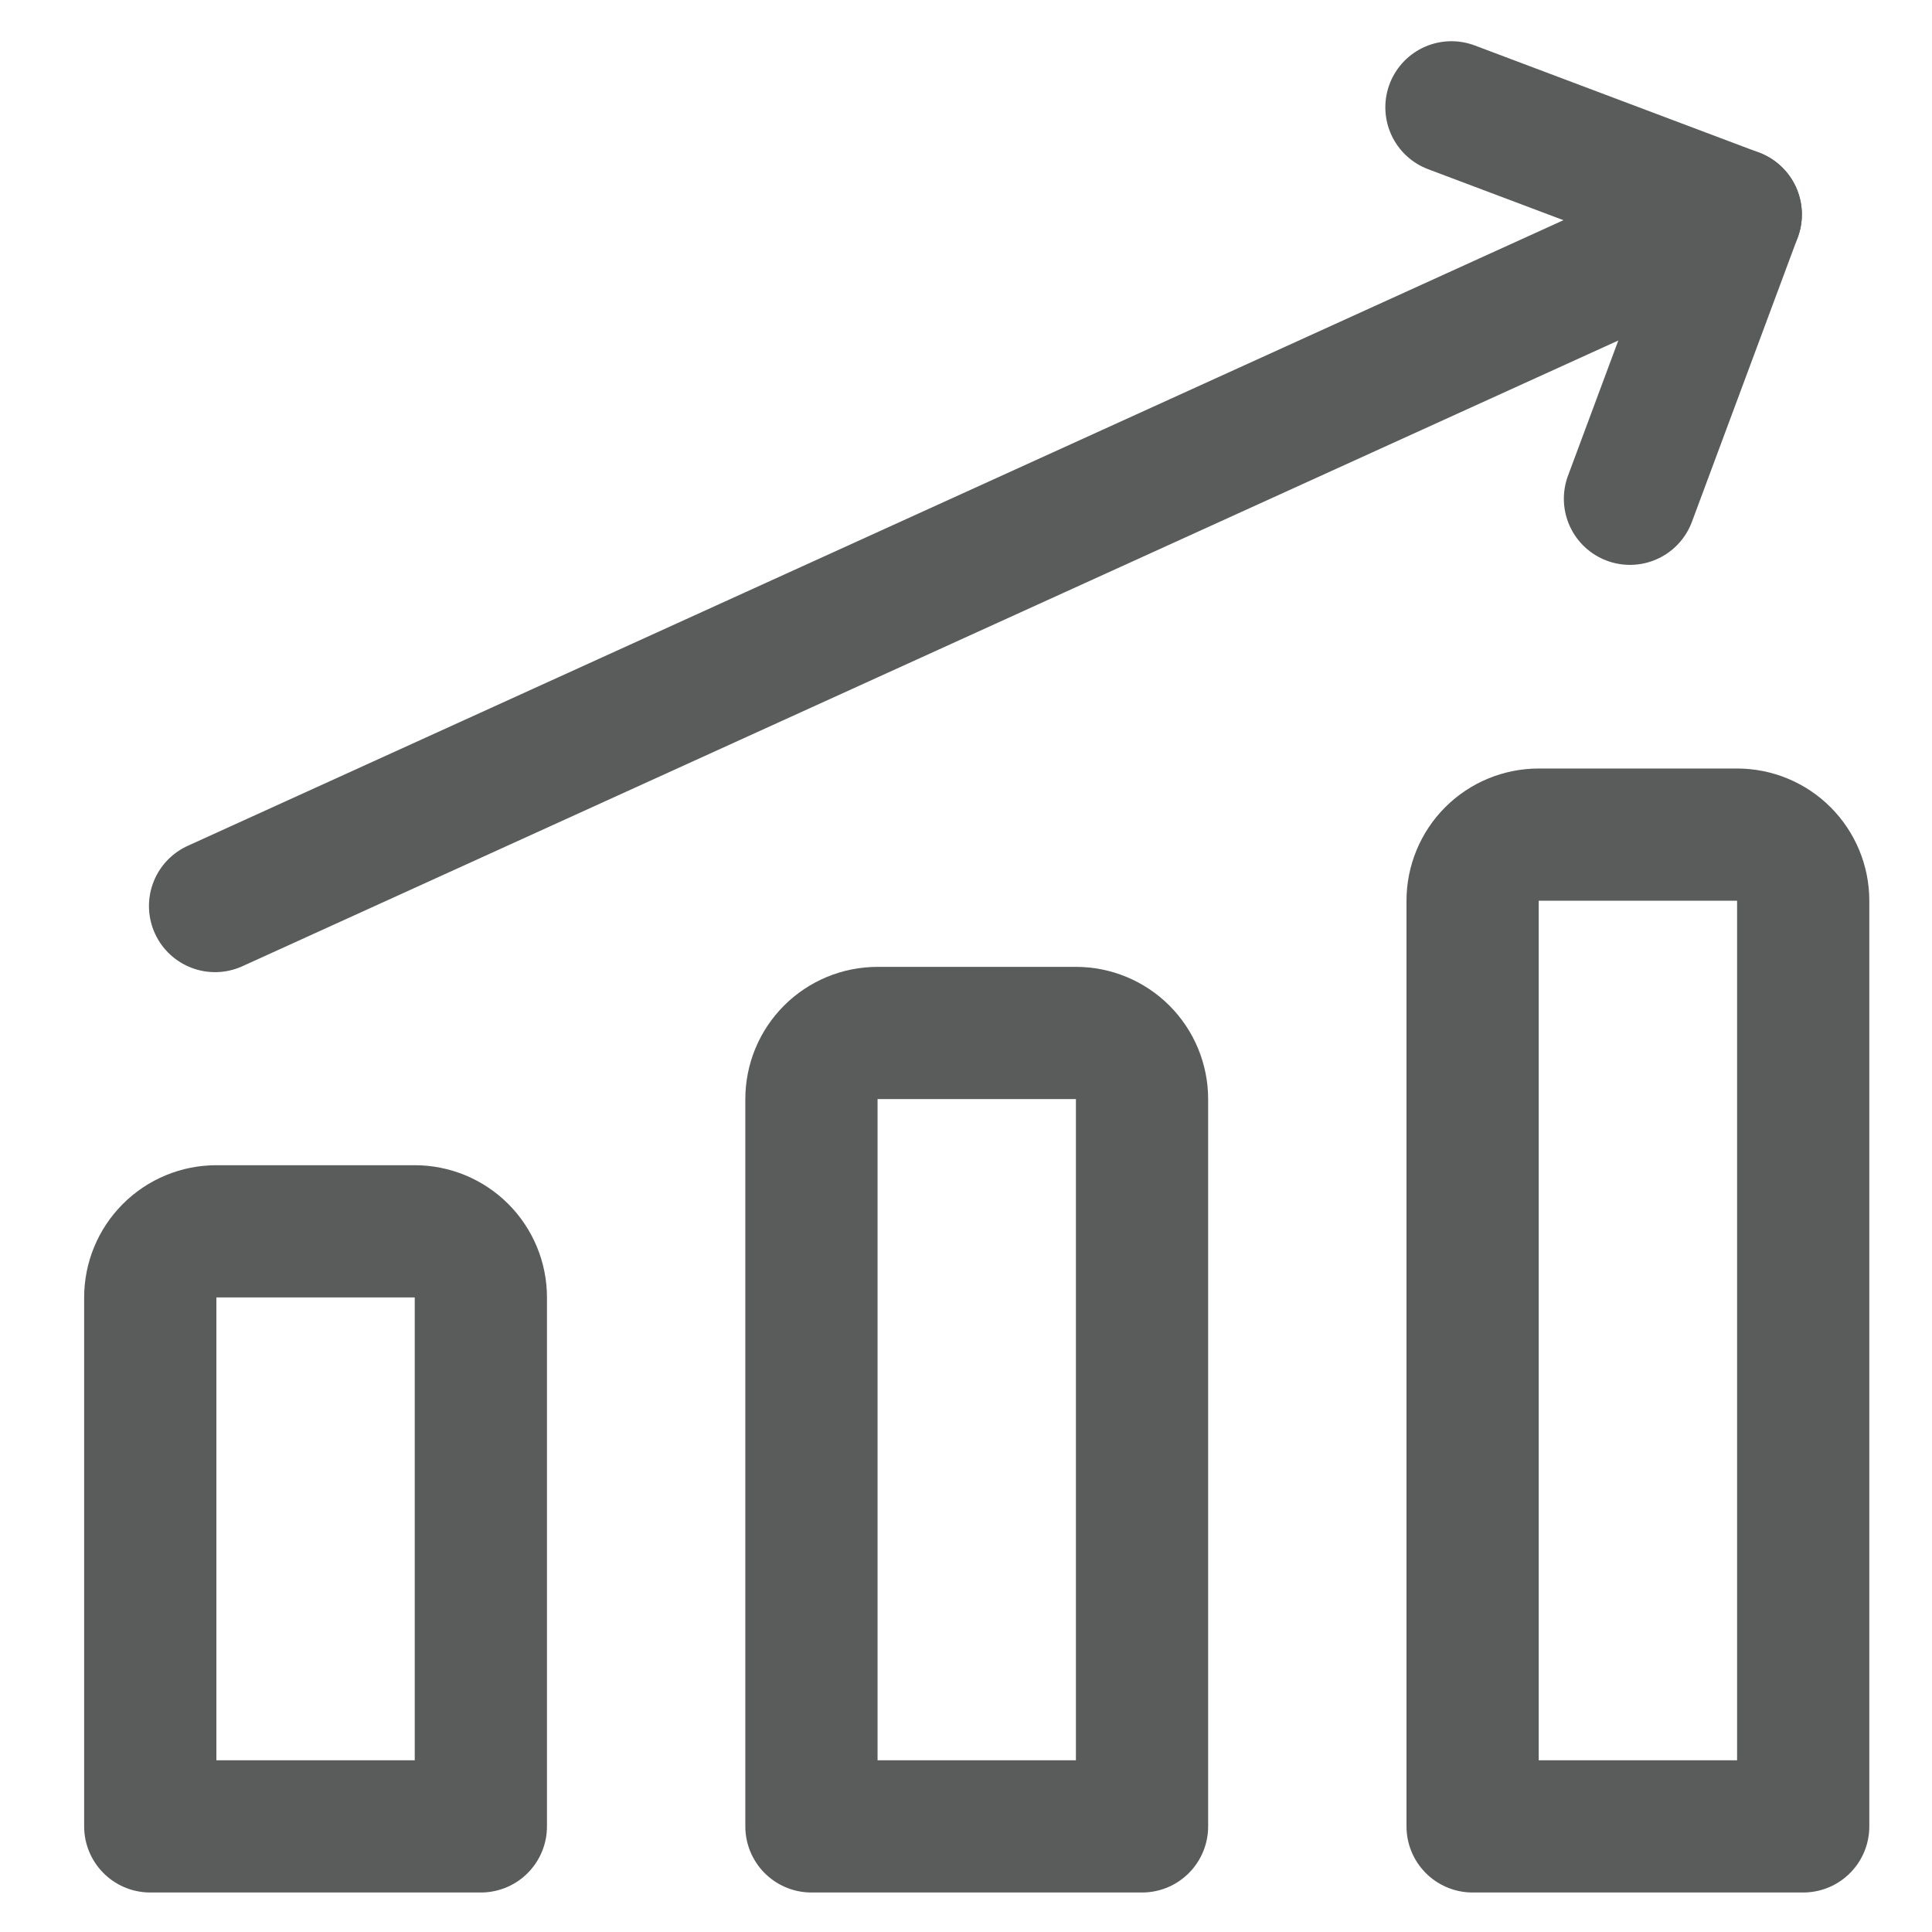 <svg xmlns="http://www.w3.org/2000/svg" width="90" height="90" viewBox="0 0 90 90" fill="none"><path d="M10.019 42.206L80.859 9.99" stroke="#5A5B5B" stroke-width="6.16" stroke-linecap="round" stroke-linejoin="round"></path><path d="M67.614 5L80.858 9.99L75.93 23.234" stroke="#5A5B5B" stroke-width="6.16" stroke-linecap="round" stroke-linejoin="round"></path><path d="M84 85.08H68.6V41.96C68.6 41.143 68.924 40.36 69.501 39.782C70.079 39.204 70.863 38.88 71.68 38.88H80.92C81.736 38.88 82.52 39.204 83.098 39.782C83.675 40.36 84 41.143 84 41.96V85.08Z" stroke="#5A5B5B" stroke-width="6.16" stroke-linecap="round" stroke-linejoin="round"></path><path d="M53.2 85.08H37.8V51.2C37.8 50.383 38.124 49.6 38.702 49.022C39.279 48.445 40.063 48.12 40.88 48.12H50.12C50.937 48.12 51.72 48.445 52.298 49.022C52.875 49.6 53.2 50.383 53.2 51.2V85.08Z" stroke="#5A5B5B" stroke-width="6.16" stroke-linecap="round" stroke-linejoin="round"></path><path d="M22.4 85.08H7V60.44C7 59.623 7.324 58.84 7.902 58.262C8.48 57.684 9.263 57.36 10.08 57.36H19.32C20.137 57.36 20.92 57.684 21.498 58.262C22.076 58.84 22.4 59.623 22.4 60.44V85.08Z" stroke="#5A5B5B" stroke-width="6.16" stroke-linecap="round" stroke-linejoin="round"></path></svg>